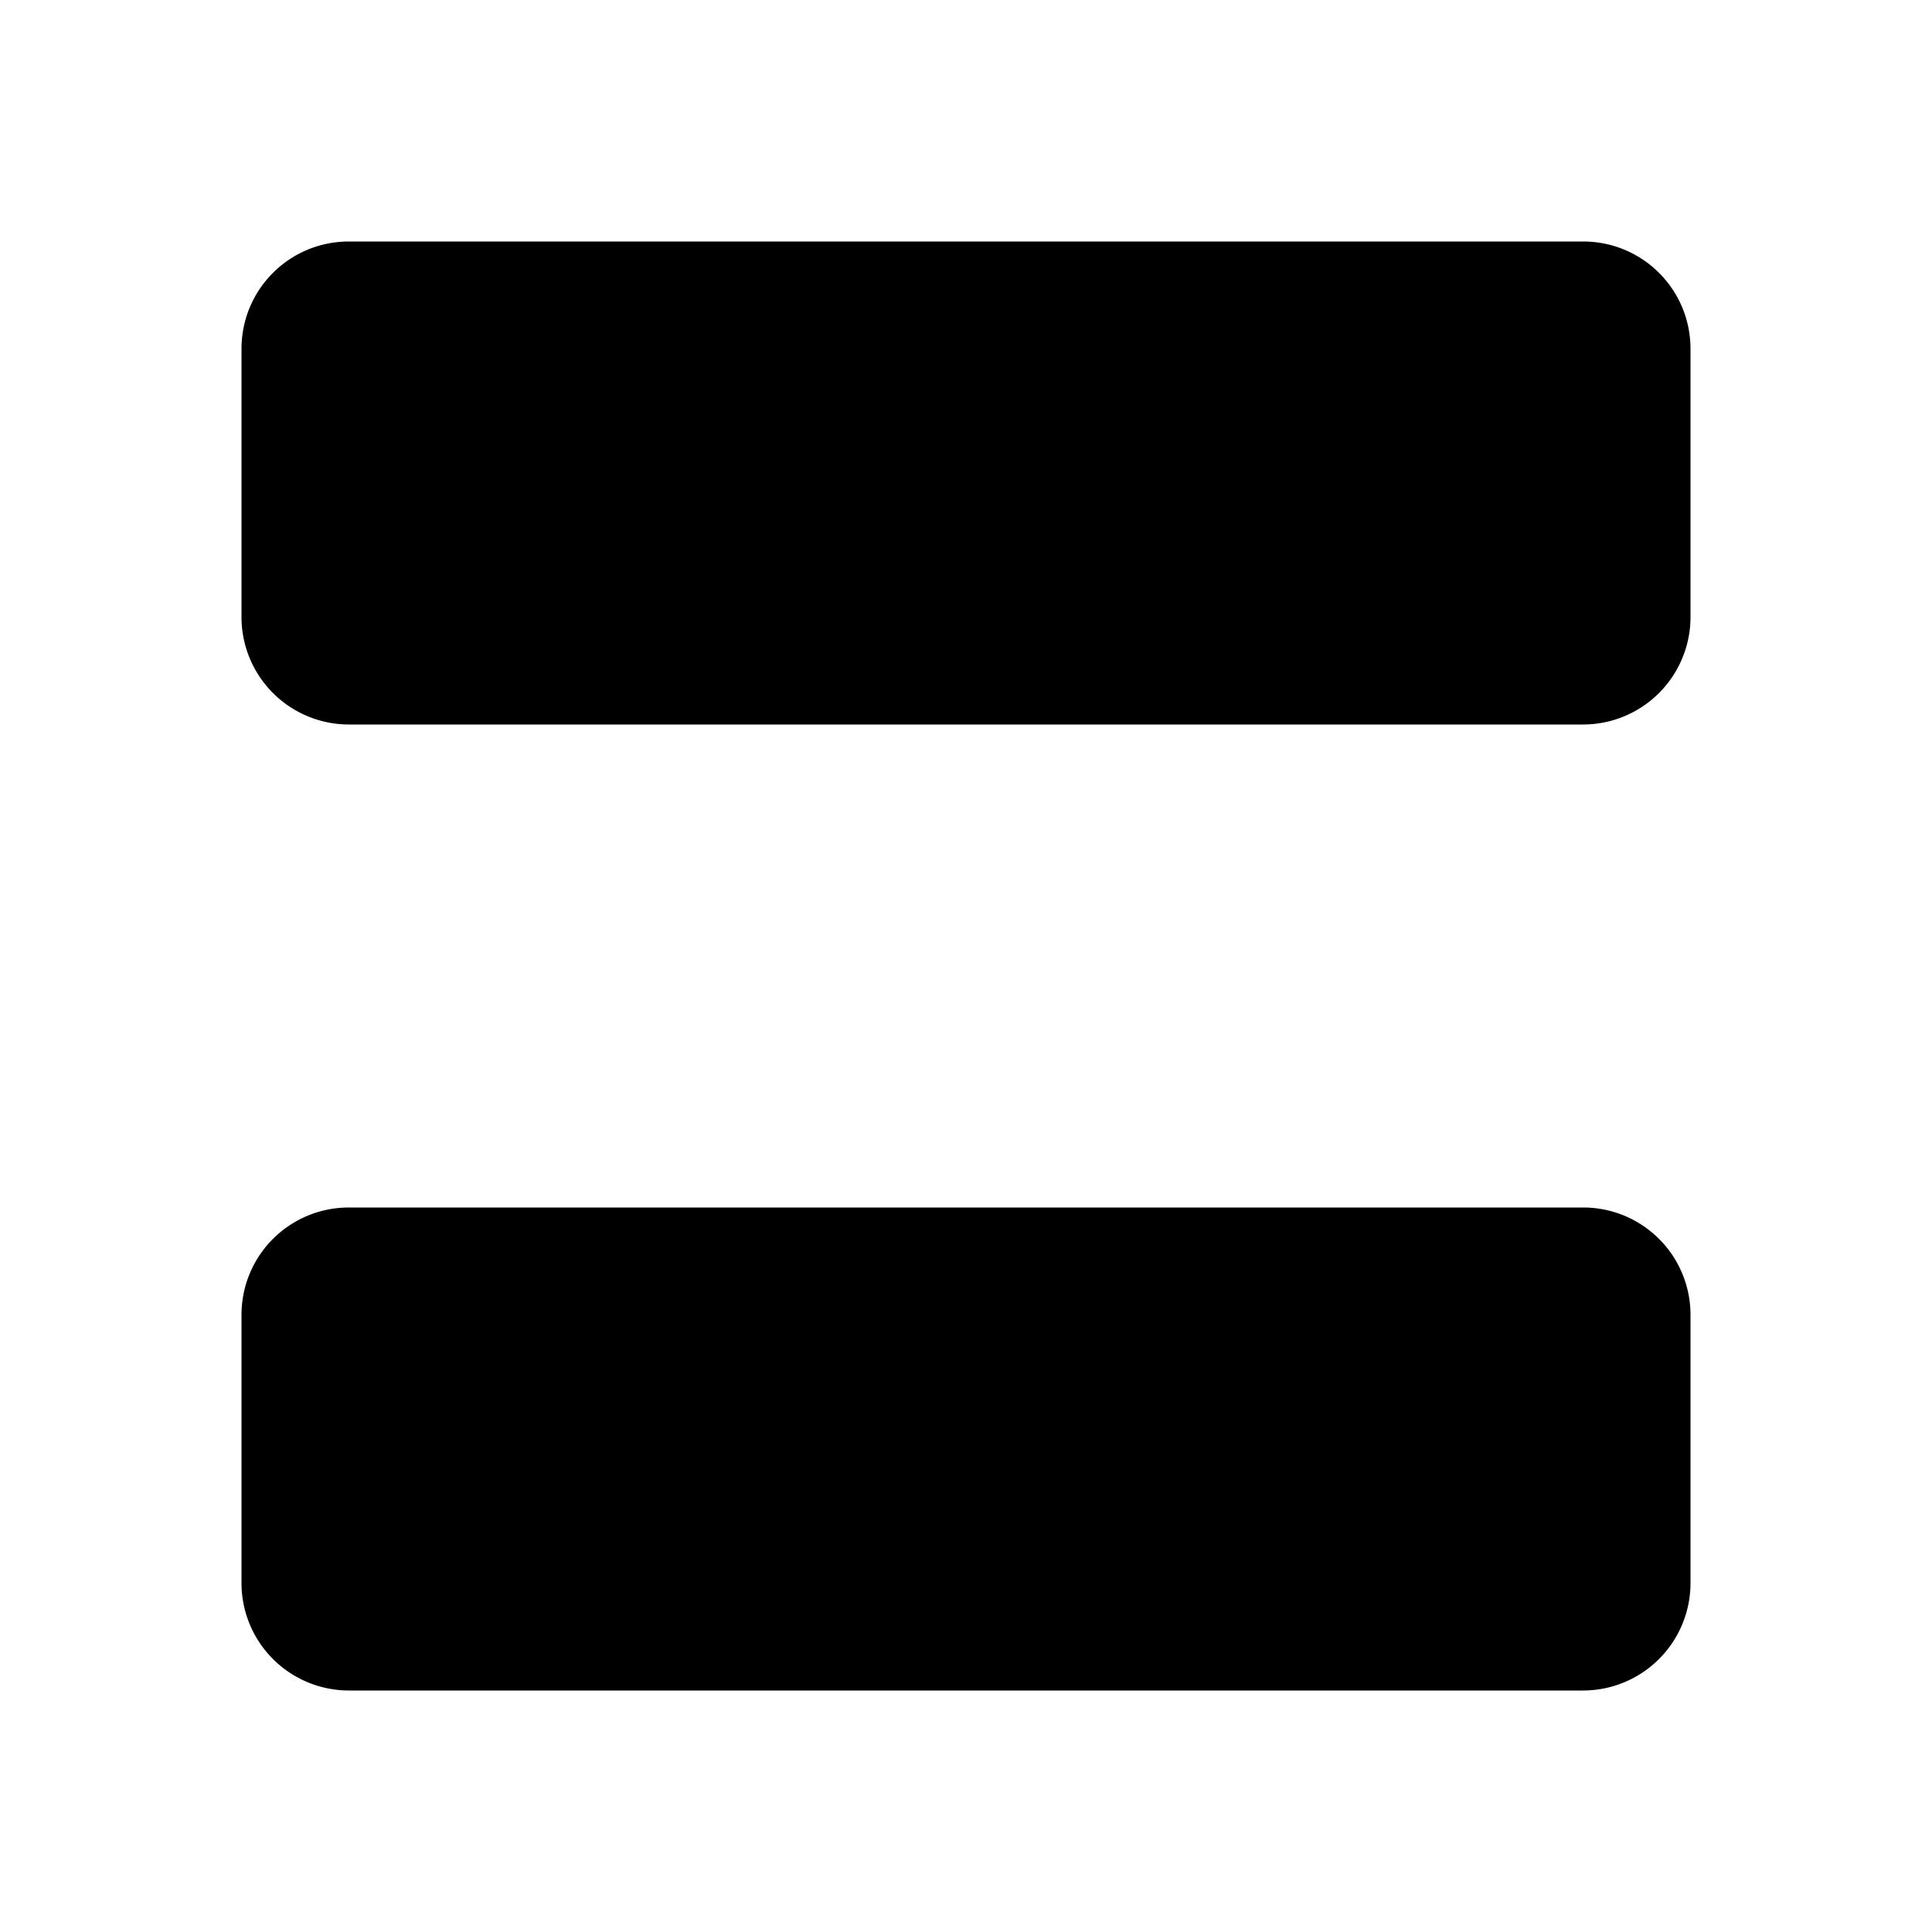 <svg xmlns="http://www.w3.org/2000/svg" viewBox="0 0 16 16" stroke-linecap="round" stroke-linejoin="round">
    <path d="M14 2.89v2.22a.89.89 0 0 1-.89.89H2.89A.89.89 0 0 1 2 5.11V2.89c0-.493.397-.89.89-.89h10.22c.493 0 .89.397.89.89Zm0 8v2.22a.89.89 0 0 1-.89.89H2.89a.89.89 0 0 1-.89-.89v-2.22c0-.492.397-.89.89-.89h10.22c.493 0 .89.398.89.89Z"/>
</svg>